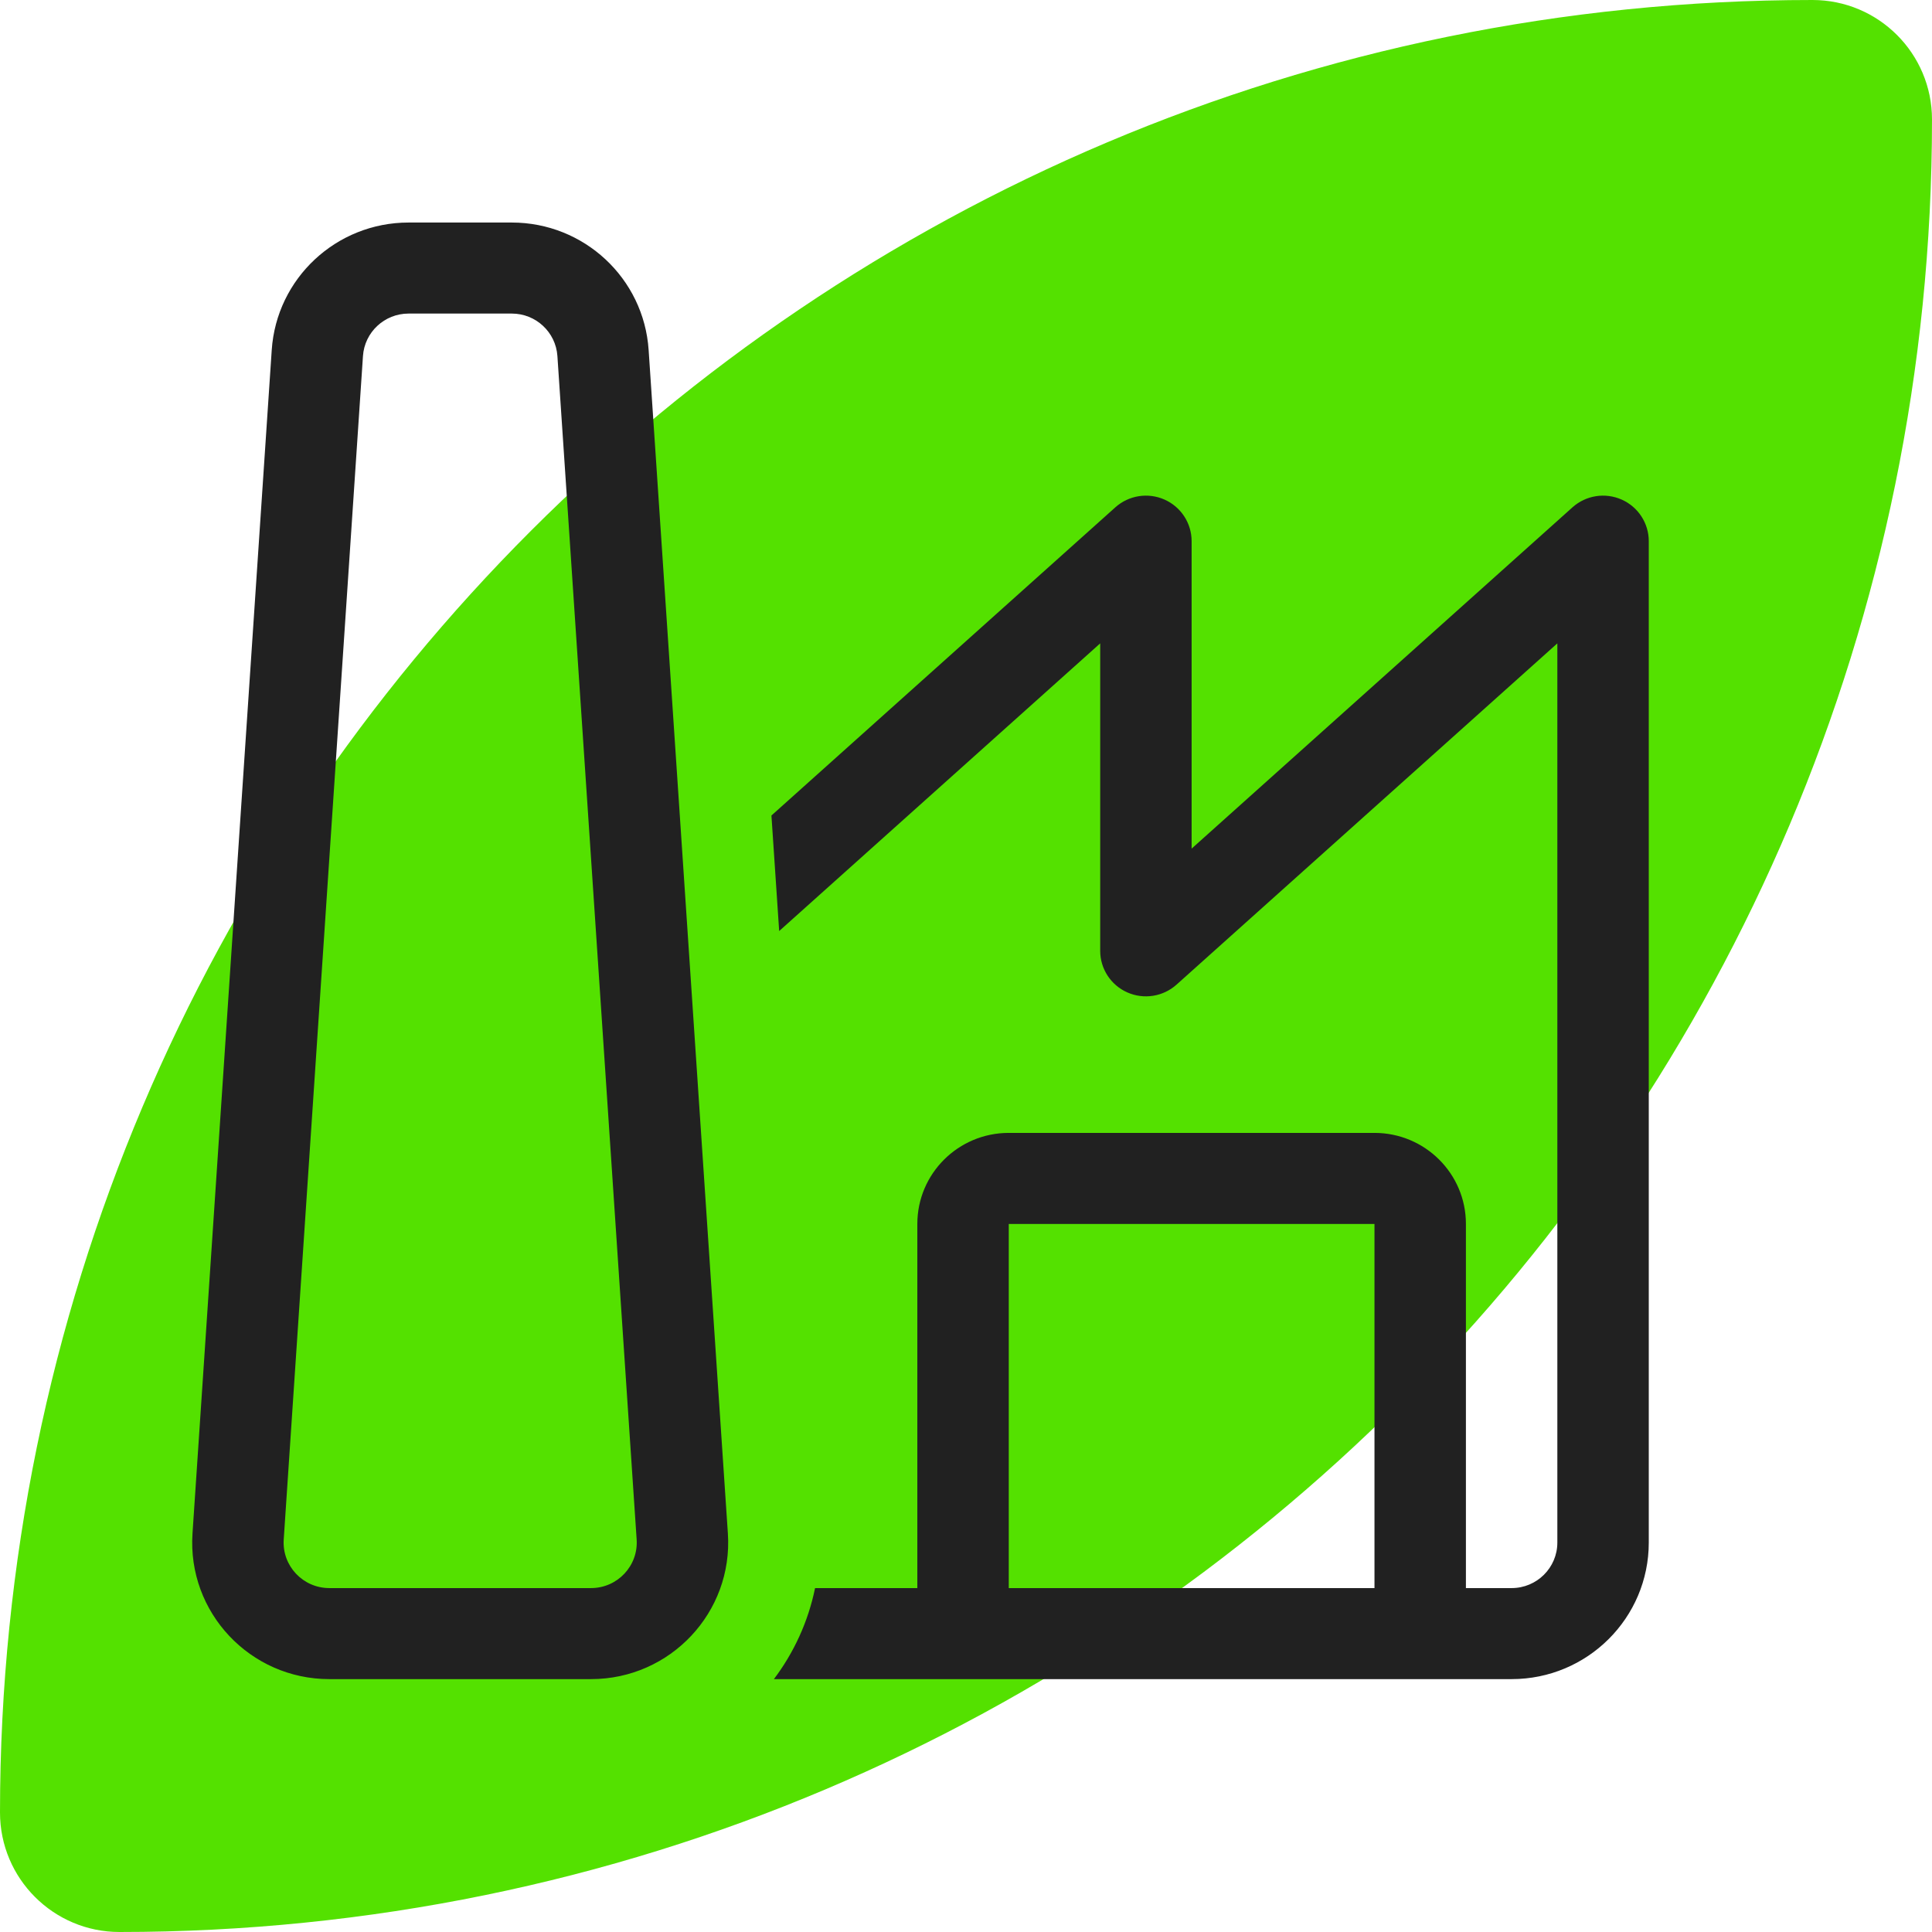 <svg width="191" height="191" viewBox="0 0 191 191" fill="none" xmlns="http://www.w3.org/2000/svg">
<path d="M11.813 191C5.289 191 0 185.711 0 179.186C0 80.223 80.225 3.41162e-06 179.186 3.41162e-06C185.711 3.41162e-06 191 5.289 191 11.812C191 110.775 110.776 191 11.813 191Z" fill="#54E100"/>
<path d="M40.393 22C33.255 22 27.339 27.51 26.864 34.602L19.031 151.602C18.509 159.394 24.716 166 32.559 166H58.43C66.273 166 72.48 159.394 71.959 151.602L64.125 34.602C63.65 27.51 57.735 22 50.597 22H40.393ZM35.883 35.201C36.041 32.837 38.013 31 40.393 31H50.597C52.976 31 54.948 32.837 55.106 35.201L62.94 152.2C63.114 154.798 61.045 157 58.43 157H32.559C29.945 157 27.876 154.798 28.049 152.2L35.883 35.201ZM149.442 166H76.509C78.487 163.378 79.901 160.316 80.578 157H90.689V121C90.689 116.029 94.736 112 99.728 112H135.883C140.875 112 144.922 116.029 144.922 121V157H149.442C151.937 157 153.961 154.985 153.961 152.5V63.604L116.31 97.345C114.983 98.533 113.078 98.834 111.448 98.111C109.817 97.388 108.767 95.778 108.767 94V63.604L77.03 92.044L76.265 80.622L110.263 50.155C111.589 48.966 113.494 48.666 115.125 49.389C116.755 50.112 117.805 51.723 117.805 53.5V83.896L155.457 50.155C156.784 48.966 158.688 48.666 160.319 49.389C161.95 50.112 163 51.723 163 53.5V152.5C163 159.956 156.929 166 149.442 166ZM99.728 157H135.883V121H99.728V157Z" fill="#212121"/>
</svg>
